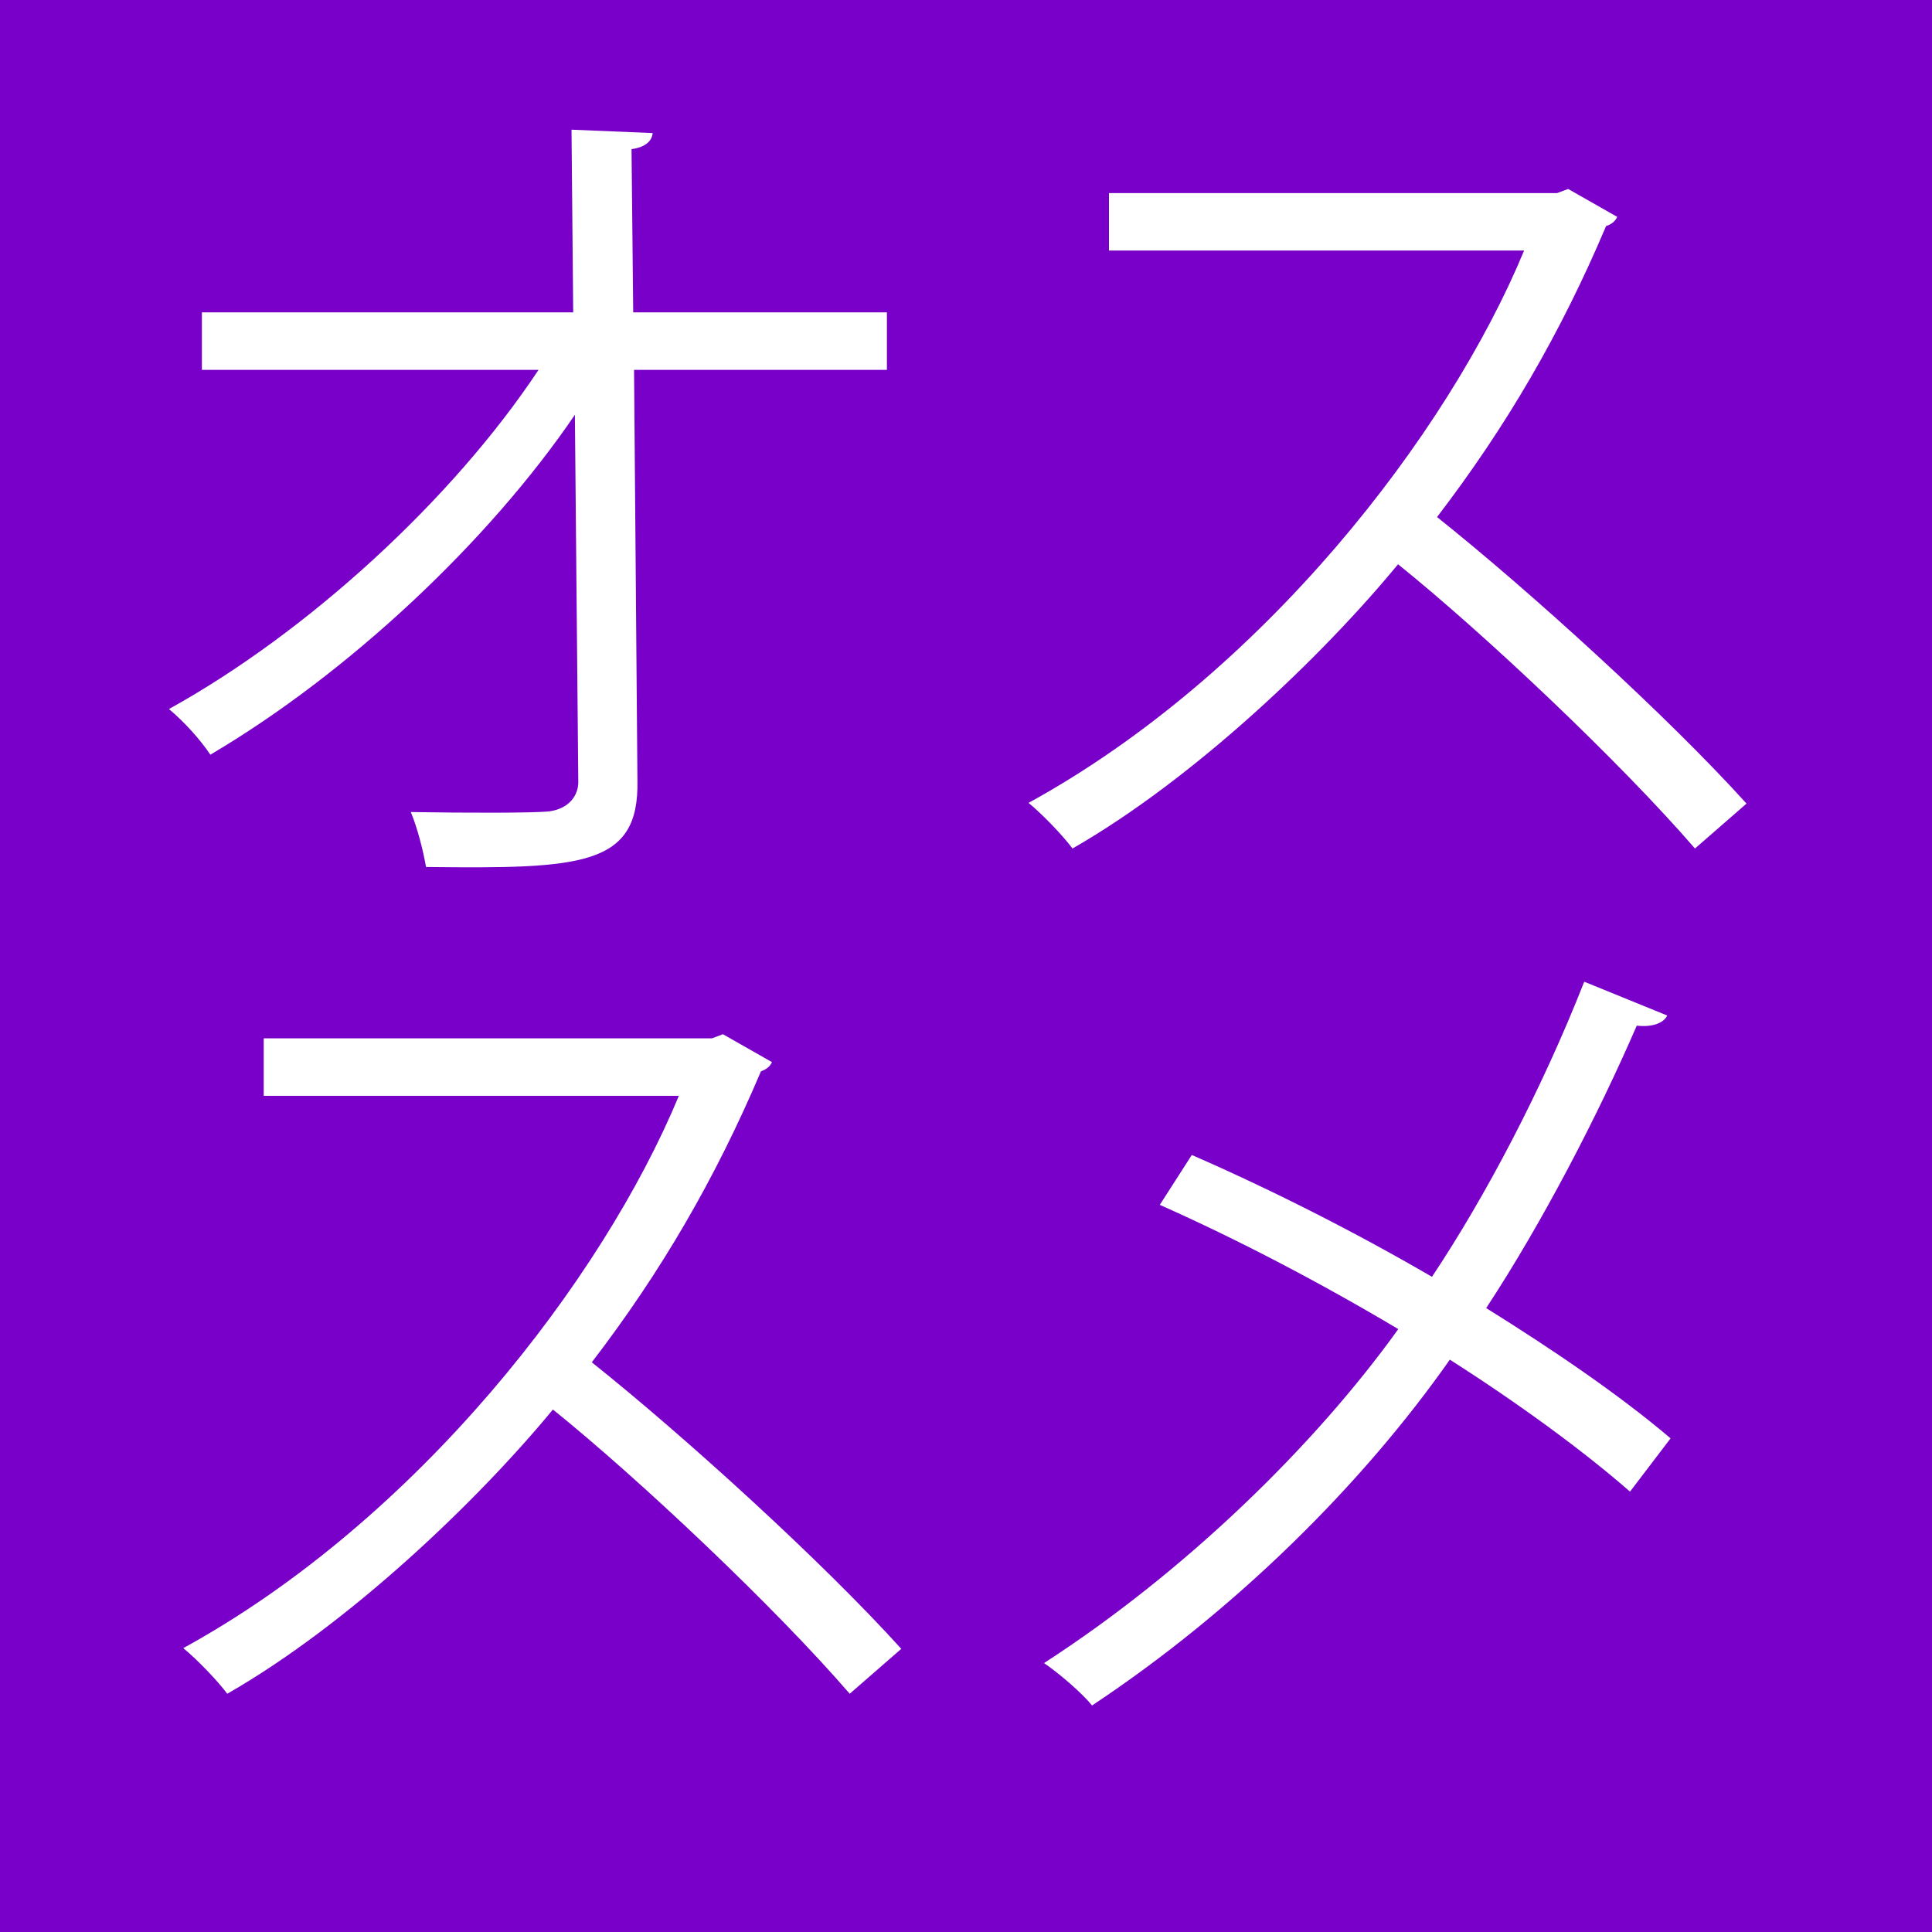 <?xml version="1.0" encoding="utf-8"?>
<!-- Generator: Adobe Illustrator 16.2.0, SVG Export Plug-In . SVG Version: 6.00 Build 0)  -->
<!DOCTYPE svg PUBLIC "-//W3C//DTD SVG 1.1//EN" "http://www.w3.org/Graphics/SVG/1.1/DTD/svg11.dtd">
<svg version="1.1" id="レイヤー_1" xmlns="http://www.w3.org/2000/svg" xmlns:xlink="http://www.w3.org/1999/xlink" x="0px"
	 y="0px" width="16px" height="16px" viewBox="0 0 16 16" enable-background="new 0 0 16 16" xml:space="preserve">
<rect fill="#7800C8" width="16" height="16"/>
<g>
	<path fill="#FFFFFF" d="M7.345,3.063H5.251l0.028,3.403c0.014,0.708-0.462,0.729-1.751,0.714c-0.021-0.125-0.07-0.322-0.126-0.455
		C3.865,6.733,4.418,6.733,4.544,6.72c0.168-0.021,0.252-0.134,0.245-0.26L4.761,3.435C4.047,4.485,2.884,5.577,1.742,6.25
		C1.658,6.124,1.525,5.977,1.399,5.872c1.142-0.631,2.346-1.73,3.061-2.809H1.672V2.587h3.075L4.733,1.074l0.672,0.028
		C5.398,1.179,5.328,1.222,5.23,1.235l0.014,1.352h2.101V3.063z"/>
	<path fill="#FFFFFF" d="M13.393,1.796c-0.014,0.035-0.049,0.063-0.092,0.076c-0.377,0.89-0.826,1.66-1.4,2.41
		c0.764,0.609,1.912,1.652,2.563,2.373l-0.427,0.372c-0.617-0.714-1.744-1.779-2.459-2.354c-0.616,0.749-1.681,1.772-2.696,2.354
		c-0.077-0.104-0.245-0.28-0.364-0.378c1.94-1.064,3.475-3.055,4.104-4.574H9.184V1.599h3.711l0.092-0.034L13.393,1.796z"/>
</g>
<g>
	<path fill="#FFFFFF" d="M6.393,8.796C6.379,8.831,6.344,8.858,6.302,8.872c-0.378,0.89-0.826,1.66-1.401,2.41
		c0.764,0.609,1.912,1.652,2.563,2.373l-0.427,0.372c-0.616-0.714-1.744-1.779-2.458-2.354c-0.617,0.749-1.681,1.772-2.697,2.354
		c-0.077-0.104-0.245-0.28-0.364-0.378c1.94-1.064,3.474-3.055,4.104-4.574H2.184V8.599h3.712l0.091-0.034L6.393,8.796z"/>
	<path fill="#FFFFFF" d="M9.87,9.565c0.658,0.287,1.352,0.638,1.989,1.009C12.307,9.901,12.77,9.02,13.12,8.13l0.687,0.28
		c-0.028,0.063-0.126,0.099-0.252,0.084c-0.322,0.743-0.778,1.625-1.247,2.339c0.539,0.336,1.1,0.715,1.527,1.079l-0.336,0.441
		c-0.386-0.337-0.911-0.722-1.492-1.093c-0.722,1.029-1.771,2.073-2.963,2.864c-0.084-0.104-0.28-0.272-0.398-0.351
		c1.169-0.756,2.24-1.799,2.934-2.766c-0.637-0.379-1.316-0.736-1.975-1.029L9.87,9.565z"/>
</g>
</svg>
